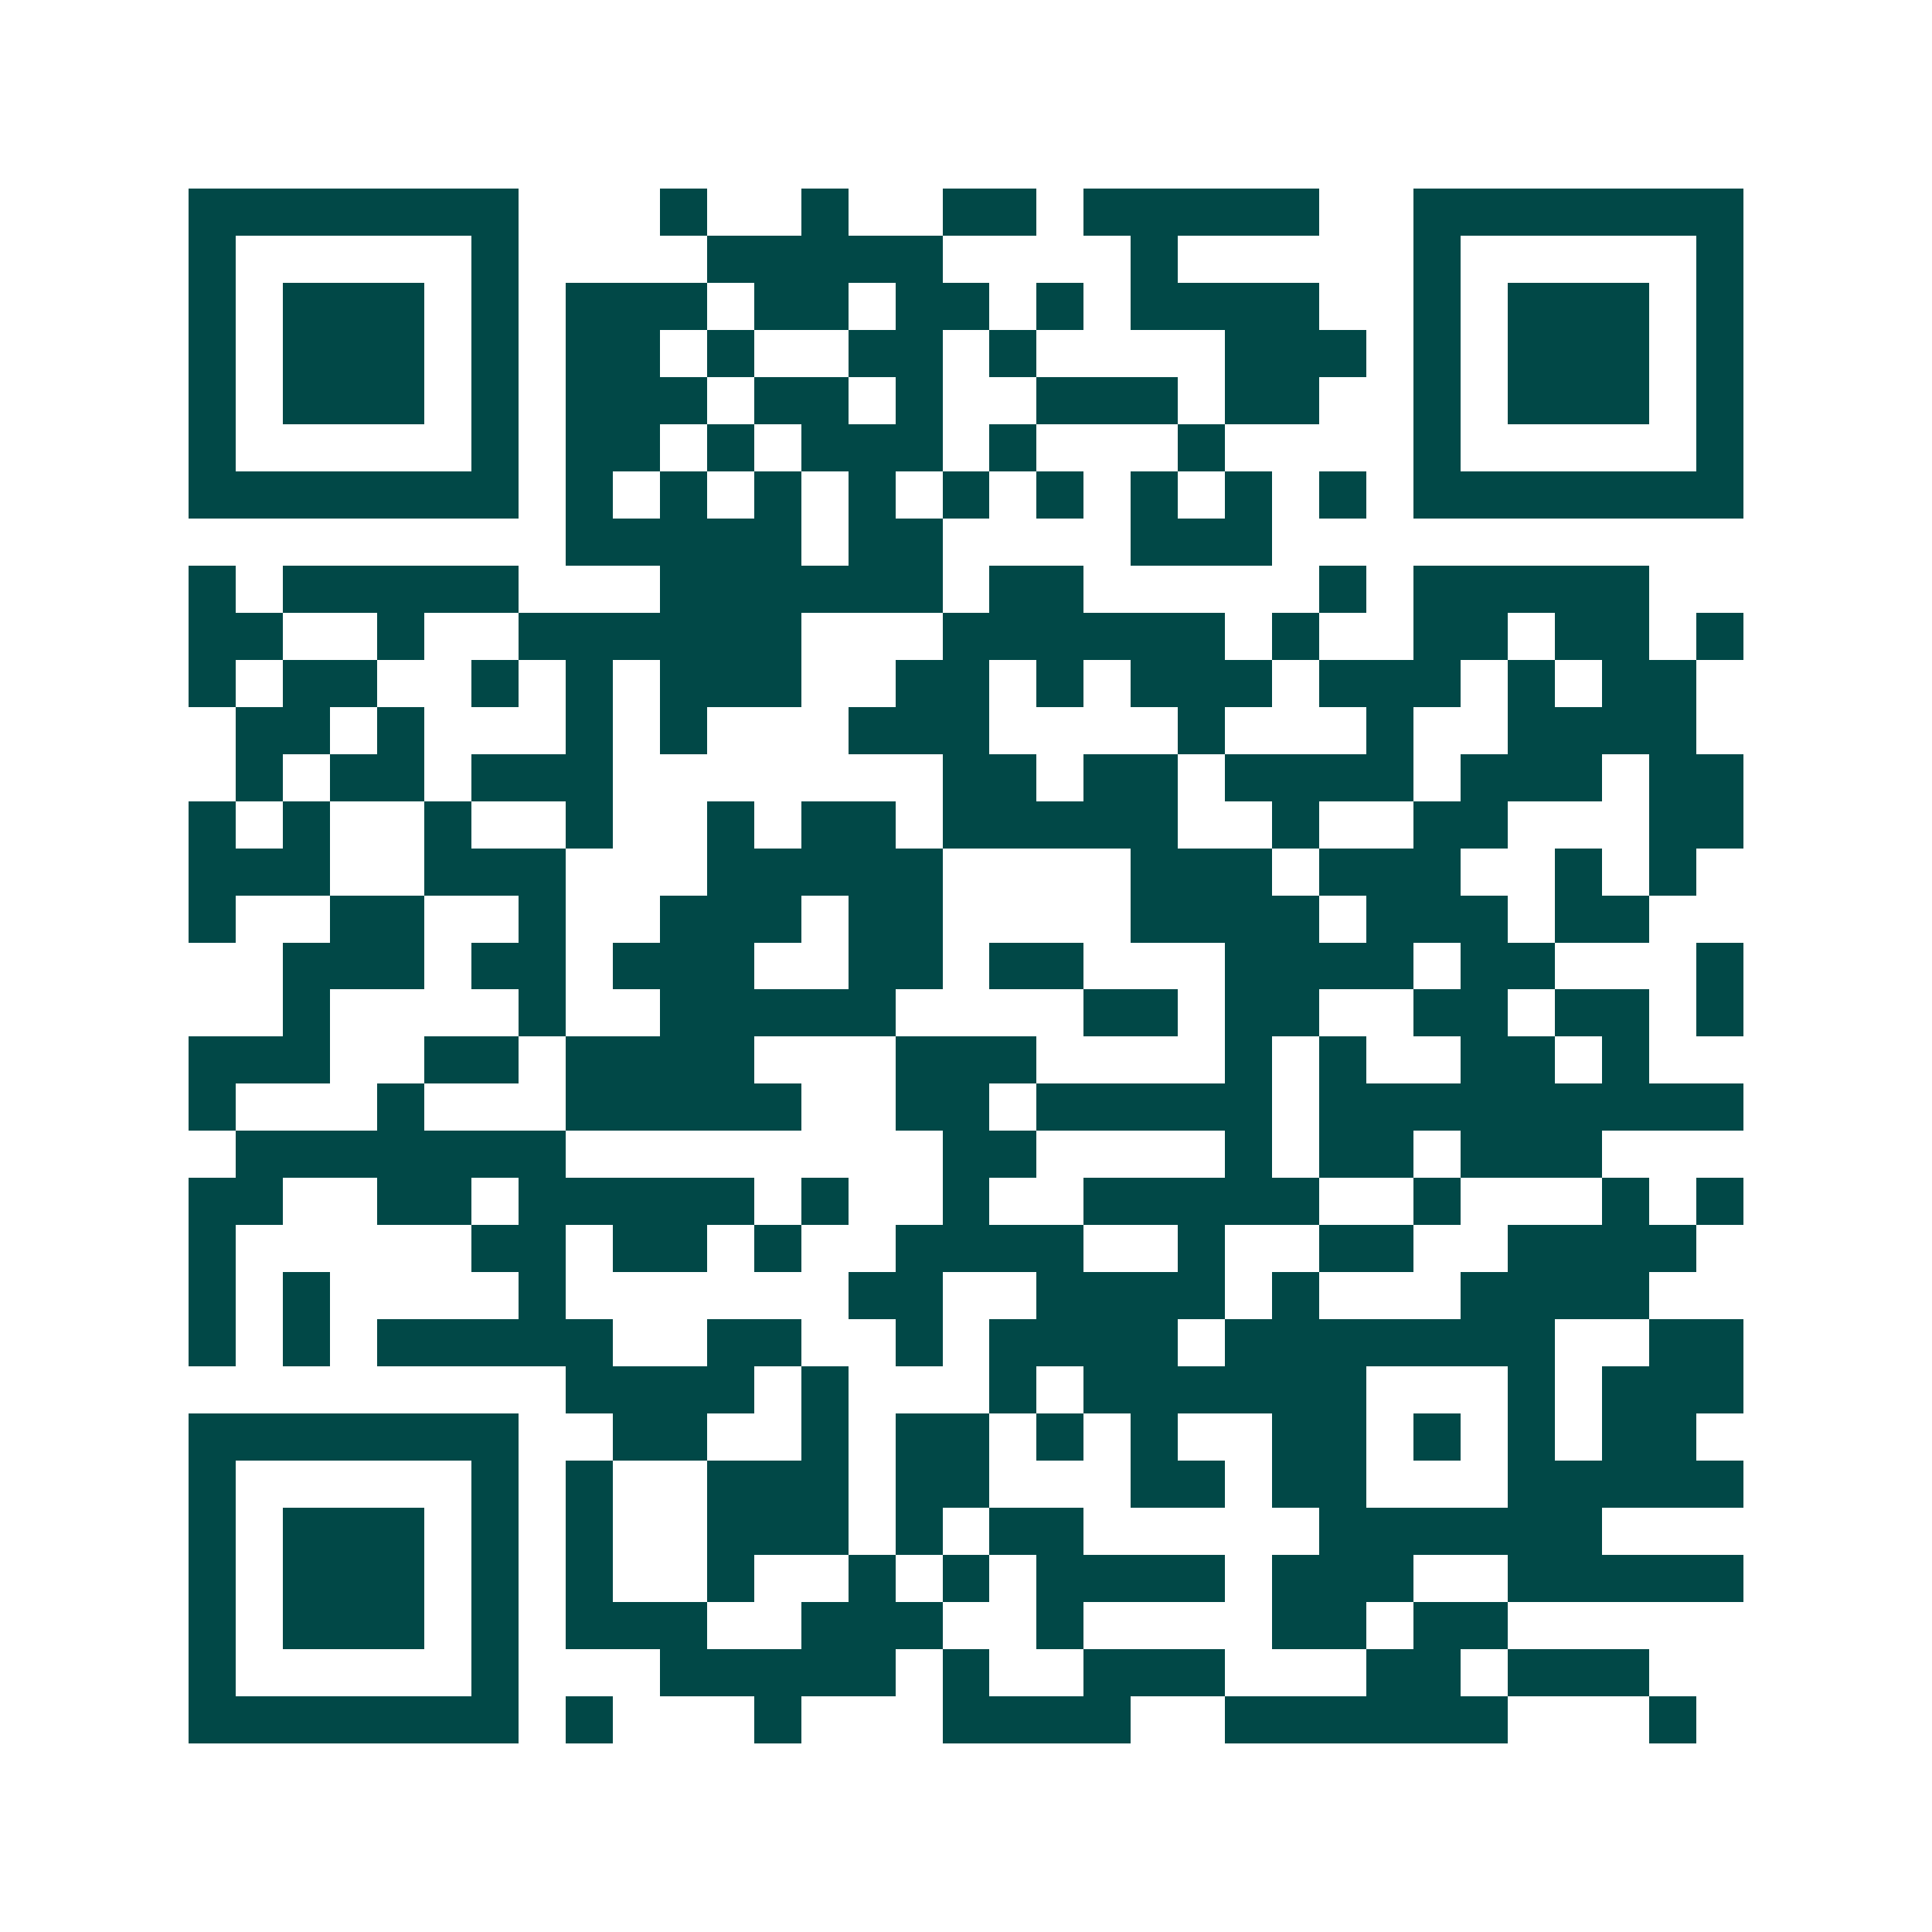 <svg xmlns="http://www.w3.org/2000/svg" width="200" height="200" viewBox="0 0 41 41" shape-rendering="crispEdges"><path fill="#ffffff" d="M0 0h41v41H0z"/><path stroke="#014847" d="M4 4.5h7m3 0h1m2 0h1m2 0h2m1 0h5m2 0h7M4 5.5h1m5 0h1m4 0h5m4 0h1m5 0h1m5 0h1M4 6.5h1m1 0h3m1 0h1m1 0h3m1 0h2m1 0h2m1 0h1m1 0h4m2 0h1m1 0h3m1 0h1M4 7.5h1m1 0h3m1 0h1m1 0h2m1 0h1m2 0h2m1 0h1m4 0h3m1 0h1m1 0h3m1 0h1M4 8.5h1m1 0h3m1 0h1m1 0h3m1 0h2m1 0h1m2 0h3m1 0h2m2 0h1m1 0h3m1 0h1M4 9.5h1m5 0h1m1 0h2m1 0h1m1 0h3m1 0h1m3 0h1m4 0h1m5 0h1M4 10.5h7m1 0h1m1 0h1m1 0h1m1 0h1m1 0h1m1 0h1m1 0h1m1 0h1m1 0h1m1 0h7M12 11.5h5m1 0h2m4 0h3M4 12.5h1m1 0h5m3 0h6m1 0h2m5 0h1m1 0h5M4 13.5h2m2 0h1m2 0h6m3 0h6m1 0h1m2 0h2m1 0h2m1 0h1M4 14.5h1m1 0h2m2 0h1m1 0h1m1 0h3m2 0h2m1 0h1m1 0h3m1 0h3m1 0h1m1 0h2M5 15.5h2m1 0h1m3 0h1m1 0h1m3 0h3m4 0h1m3 0h1m2 0h4M5 16.5h1m1 0h2m1 0h3m7 0h2m1 0h2m1 0h4m1 0h3m1 0h2M4 17.5h1m1 0h1m2 0h1m2 0h1m2 0h1m1 0h2m1 0h5m2 0h1m2 0h2m3 0h2M4 18.5h3m2 0h3m3 0h5m4 0h3m1 0h3m2 0h1m1 0h1M4 19.5h1m2 0h2m2 0h1m2 0h3m1 0h2m4 0h4m1 0h3m1 0h2M6 20.5h3m1 0h2m1 0h3m2 0h2m1 0h2m3 0h4m1 0h2m3 0h1M6 21.5h1m4 0h1m2 0h5m4 0h2m1 0h2m2 0h2m1 0h2m1 0h1M4 22.5h3m2 0h2m1 0h4m3 0h3m4 0h1m1 0h1m2 0h2m1 0h1M4 23.5h1m3 0h1m3 0h5m2 0h2m1 0h5m1 0h9M5 24.5h7m8 0h2m4 0h1m1 0h2m1 0h3M4 25.5h2m2 0h2m1 0h5m1 0h1m2 0h1m2 0h5m2 0h1m3 0h1m1 0h1M4 26.5h1m5 0h2m1 0h2m1 0h1m2 0h4m2 0h1m2 0h2m2 0h4M4 27.5h1m1 0h1m4 0h1m6 0h2m2 0h4m1 0h1m3 0h4M4 28.5h1m1 0h1m1 0h5m2 0h2m2 0h1m1 0h4m1 0h7m2 0h2M12 29.5h4m1 0h1m3 0h1m1 0h6m3 0h1m1 0h3M4 30.5h7m2 0h2m2 0h1m1 0h2m1 0h1m1 0h1m2 0h2m1 0h1m1 0h1m1 0h2M4 31.5h1m5 0h1m1 0h1m2 0h3m1 0h2m3 0h2m1 0h2m3 0h5M4 32.5h1m1 0h3m1 0h1m1 0h1m2 0h3m1 0h1m1 0h2m5 0h6M4 33.5h1m1 0h3m1 0h1m1 0h1m2 0h1m2 0h1m1 0h1m1 0h4m1 0h3m2 0h5M4 34.5h1m1 0h3m1 0h1m1 0h3m2 0h3m2 0h1m4 0h2m1 0h2M4 35.5h1m5 0h1m3 0h5m1 0h1m2 0h3m3 0h2m1 0h3M4 36.5h7m1 0h1m3 0h1m3 0h4m2 0h6m3 0h1"/></svg>

